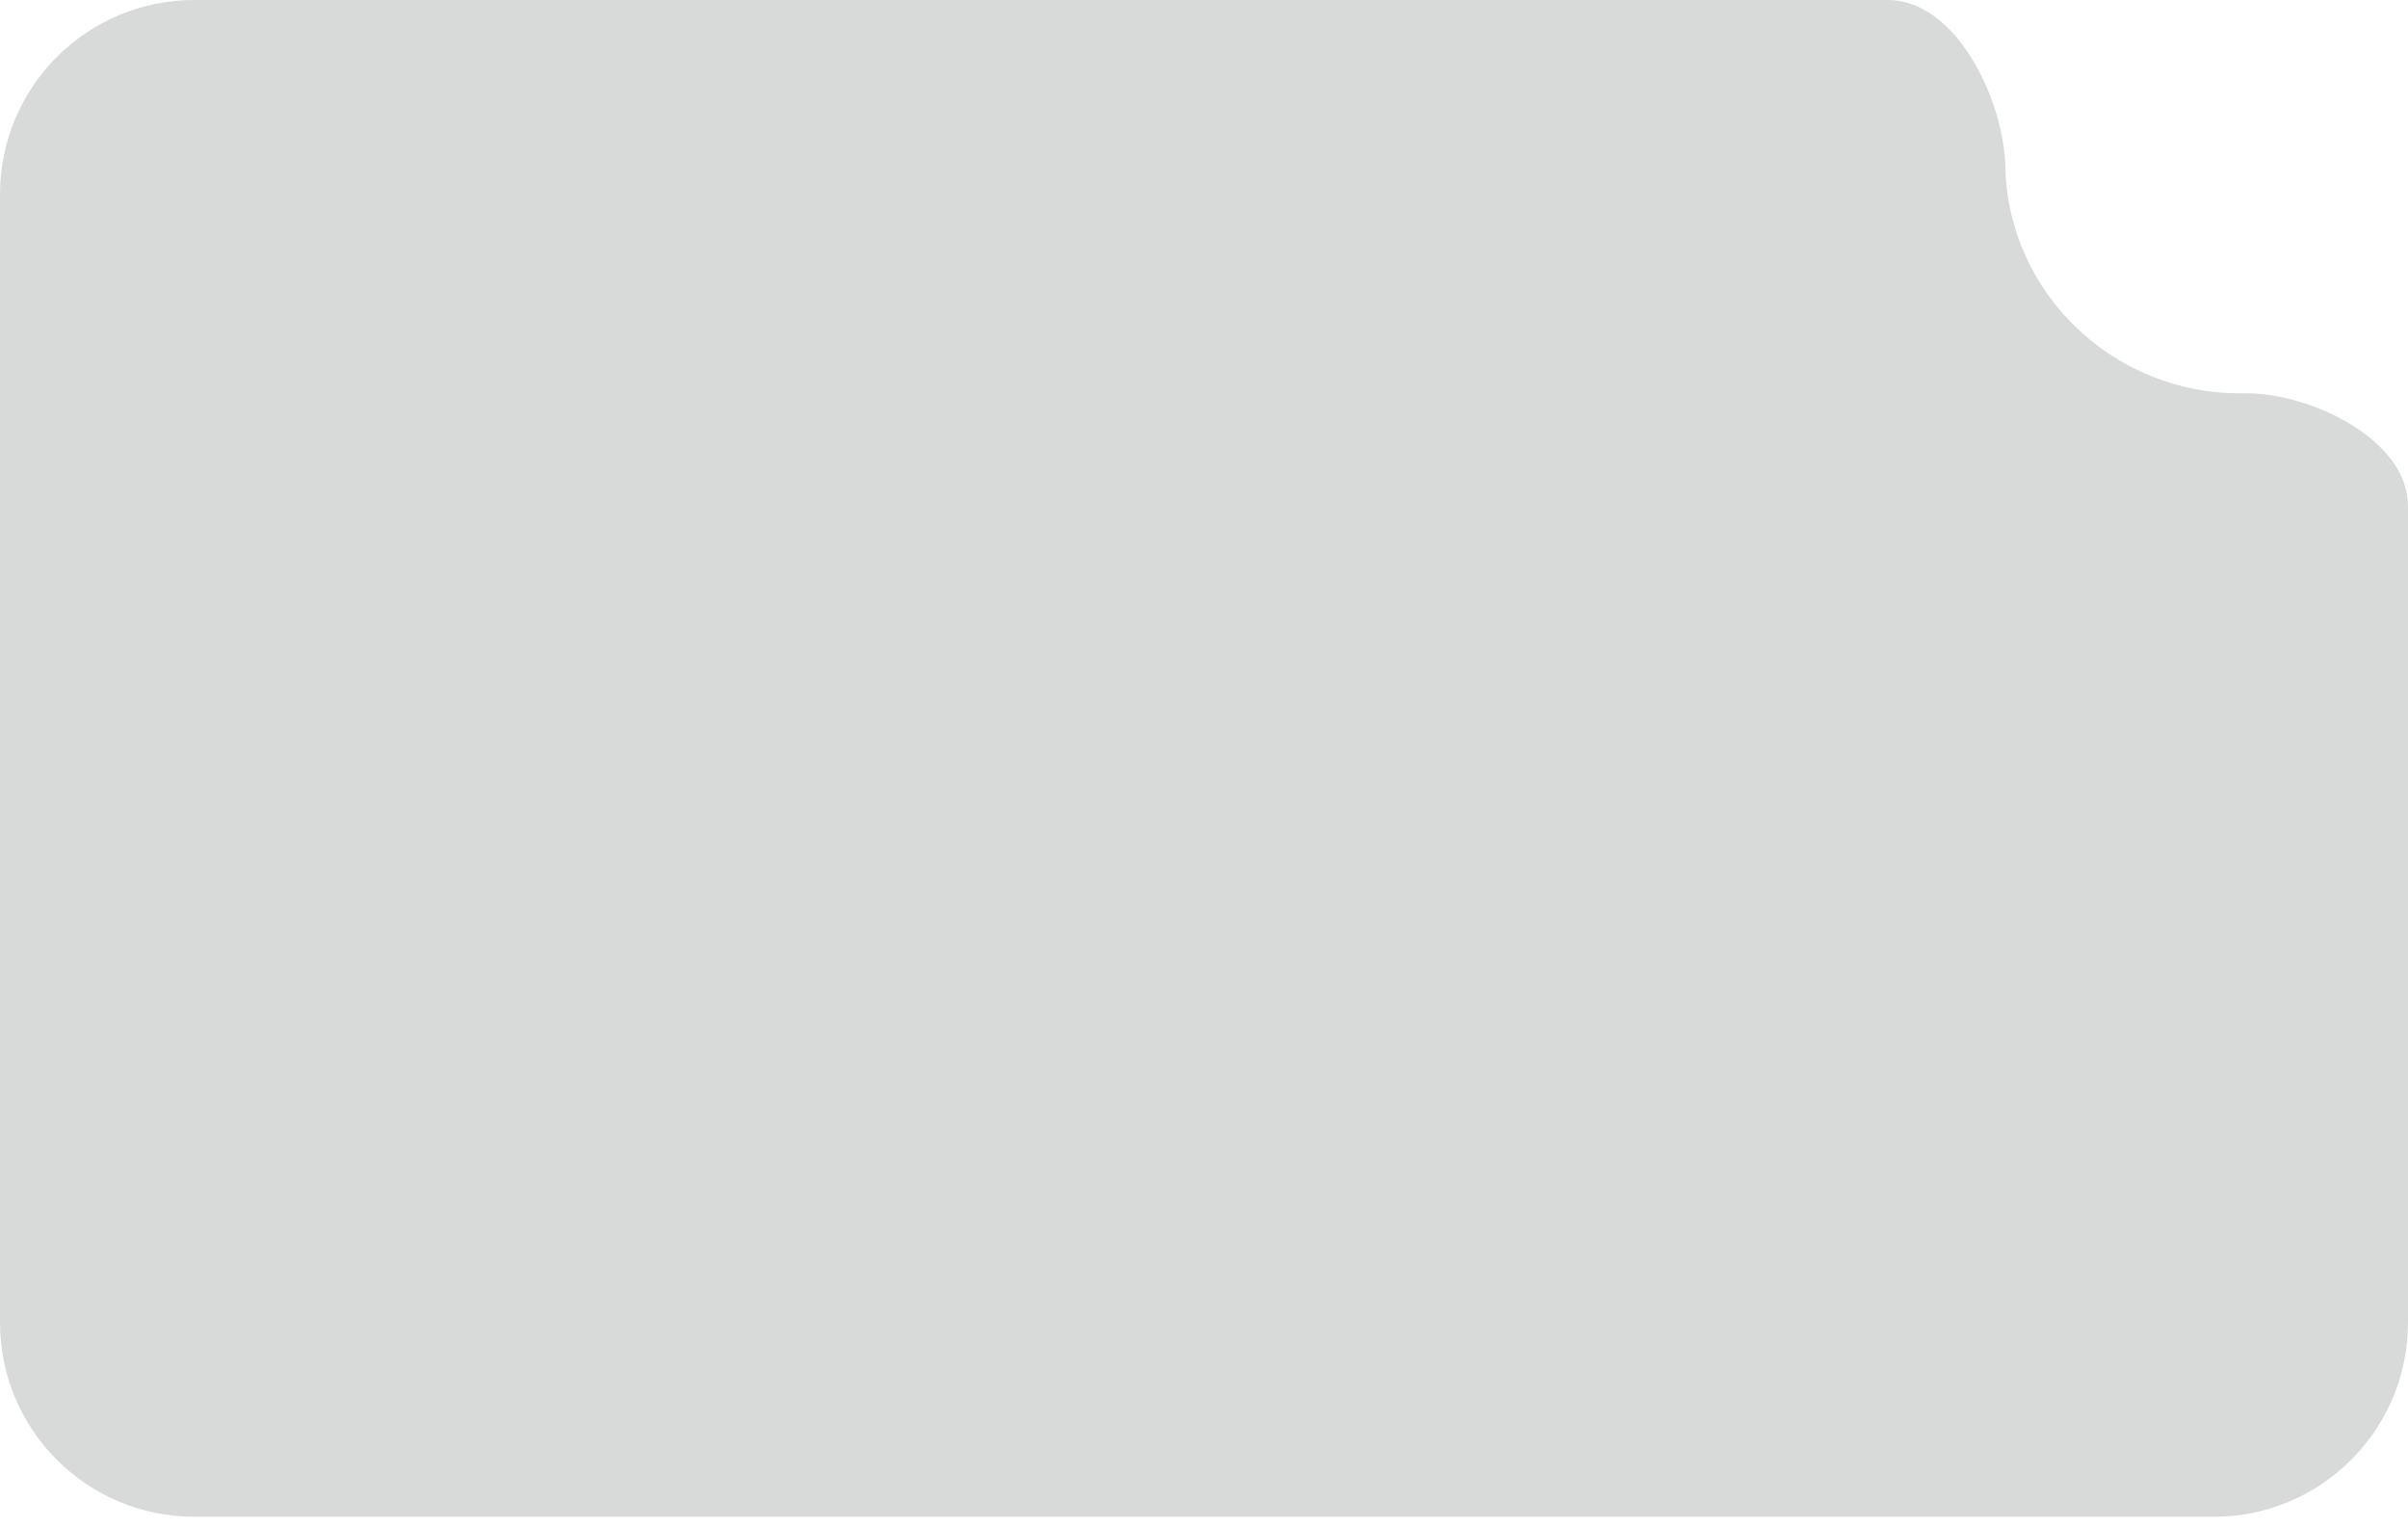 <?xml version="1.0" encoding="UTF-8"?> <svg xmlns="http://www.w3.org/2000/svg" width="372" height="236" viewBox="0 0 372 236" fill="none"><path d="M291.652 0C302.142 0 309.555 15.292 309.791 25.778V25.778C310.233 45.393 326.708 61.046 346.589 60.741V60.741C356.892 60.583 372.001 67.867 372.001 78.171V204.262C372.001 220.83 358.569 234.261 342.001 234.262H30C13.432 234.261 0 220.83 0 204.262V30C0 13.431 13.432 0 30.001 0H291.652Z" fill="#D8DAD9"></path></svg> 